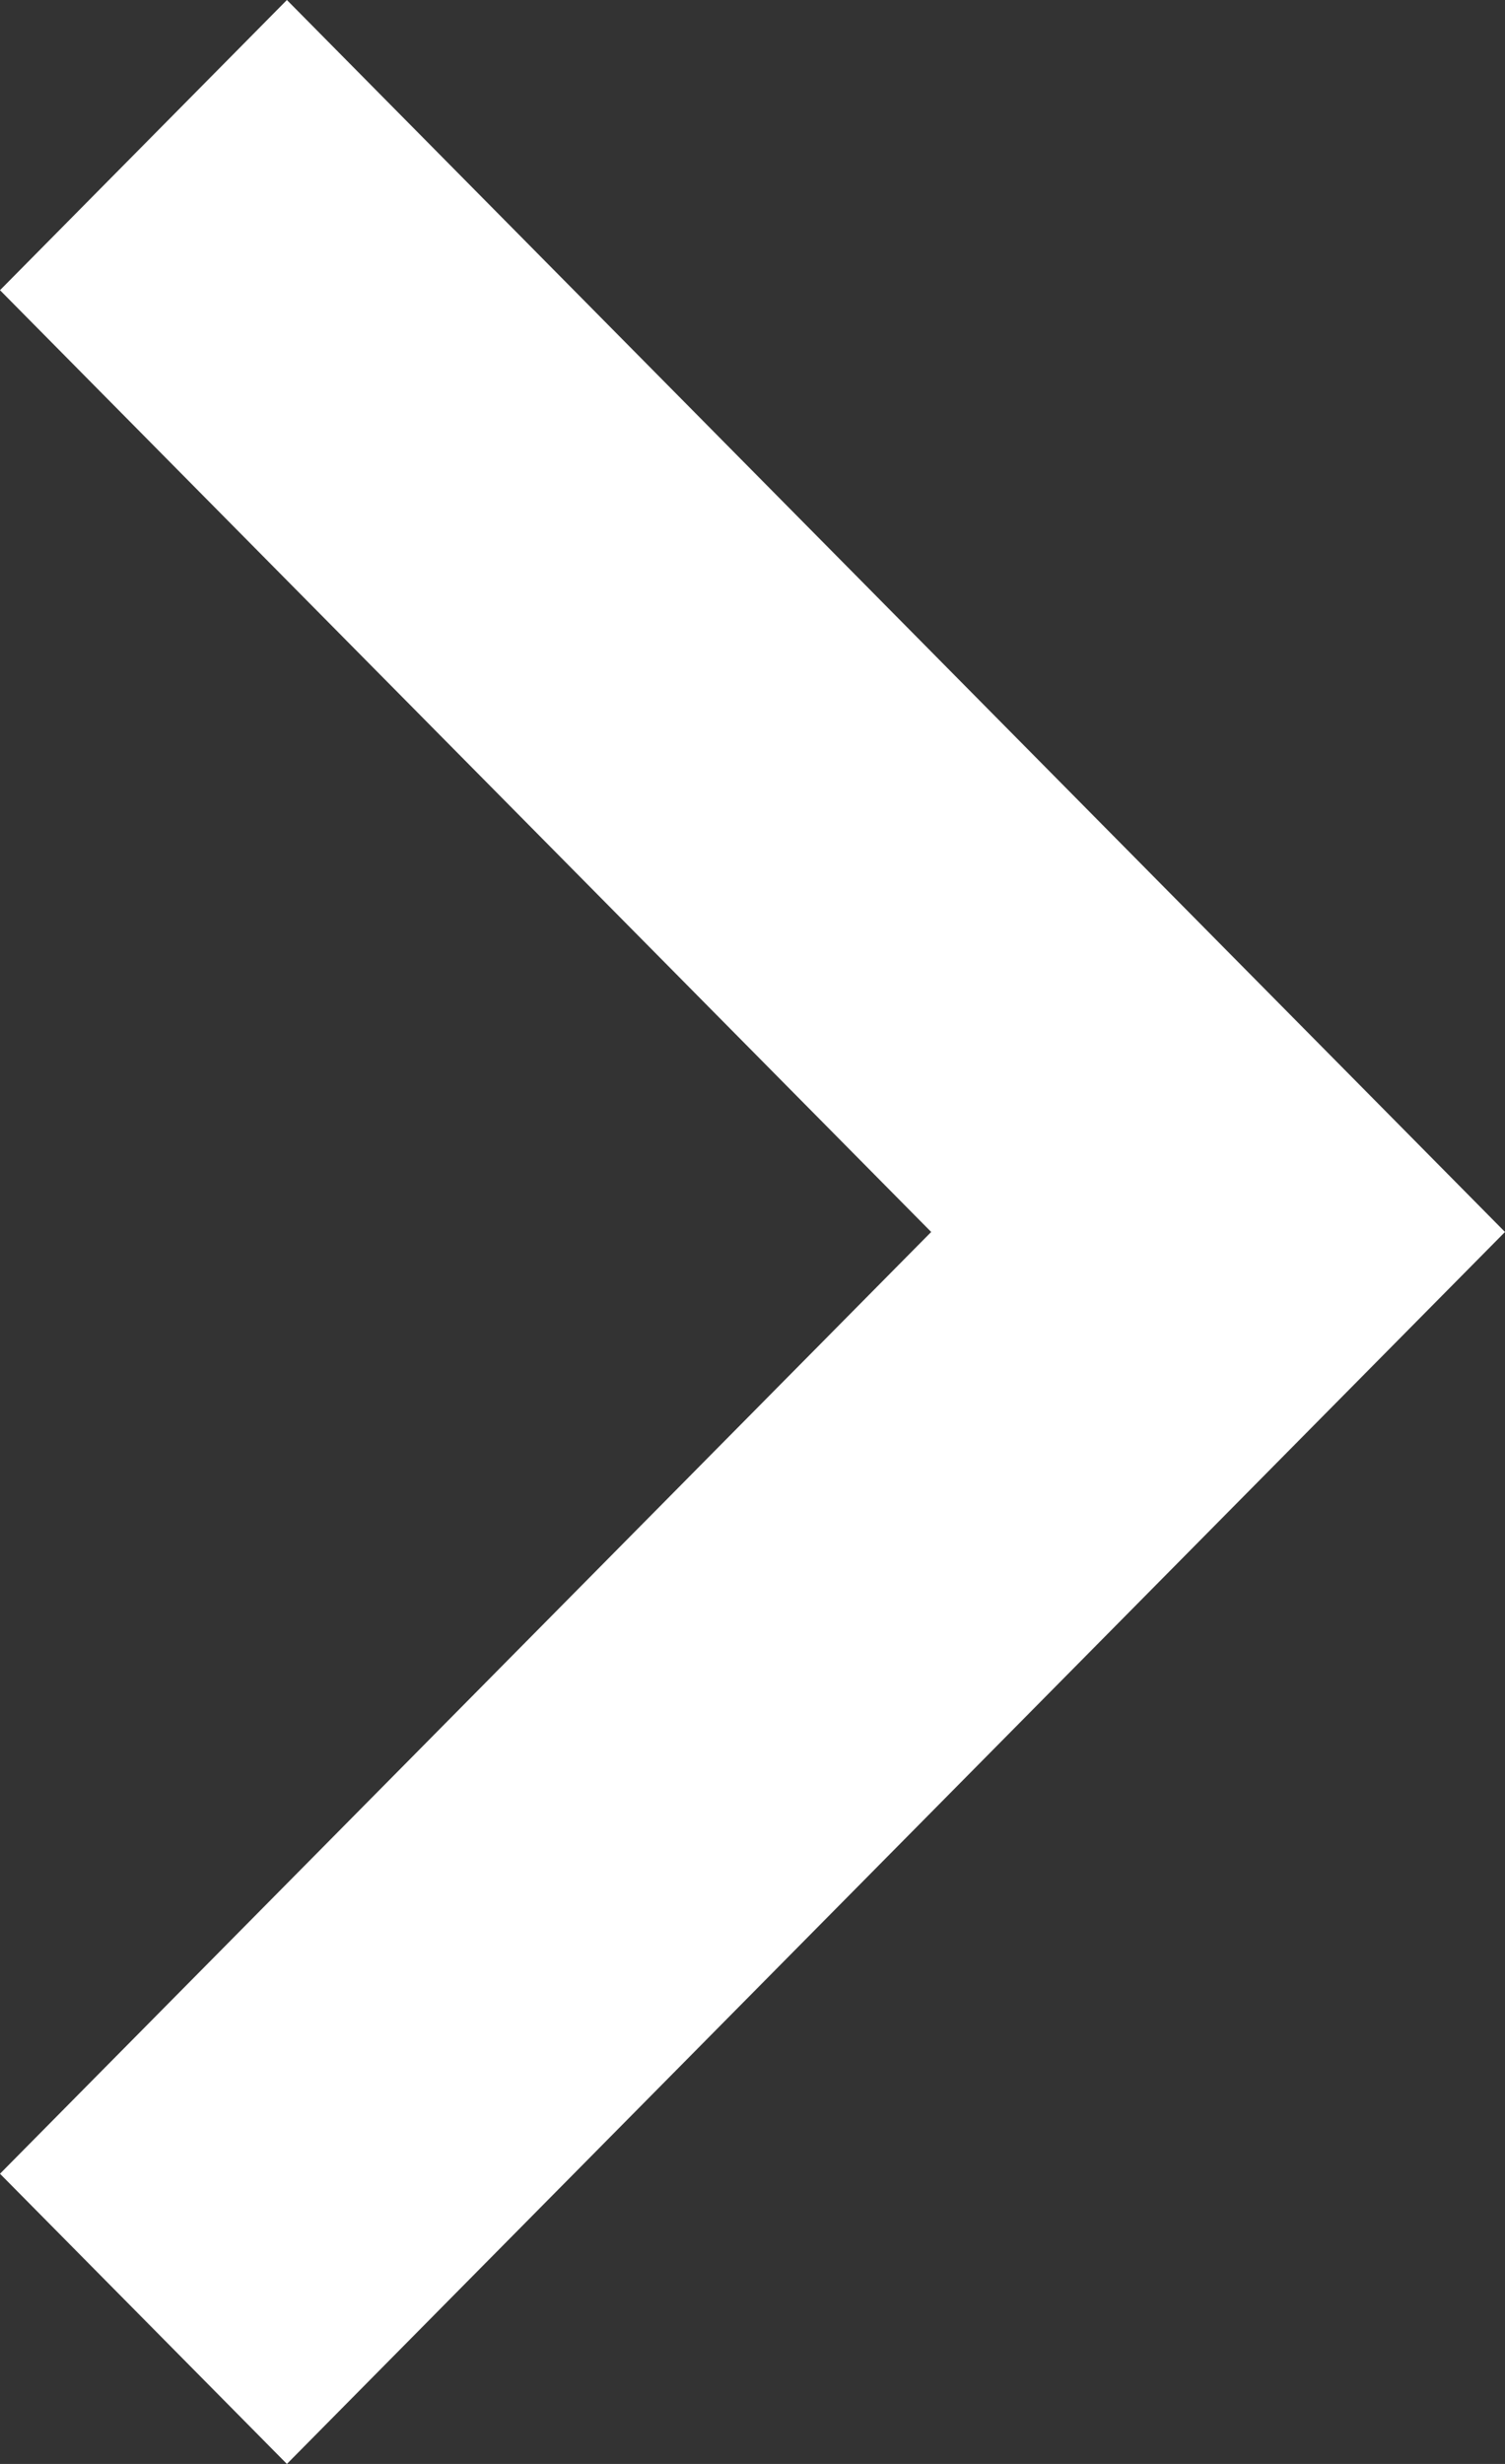 <svg width="11" height="18" viewBox="0 0 11 18" xmlns="http://www.w3.org/2000/svg"><rect x="0" y="0" width="11" height="18" fill="#333333" stroke="none"/><title>⚙️/Chevron_Right/White</title><path d="M2.097 0L0 2.12 6.806 9 0 15.88 2.097 18 11 9z" fill="#FFF"/></svg>